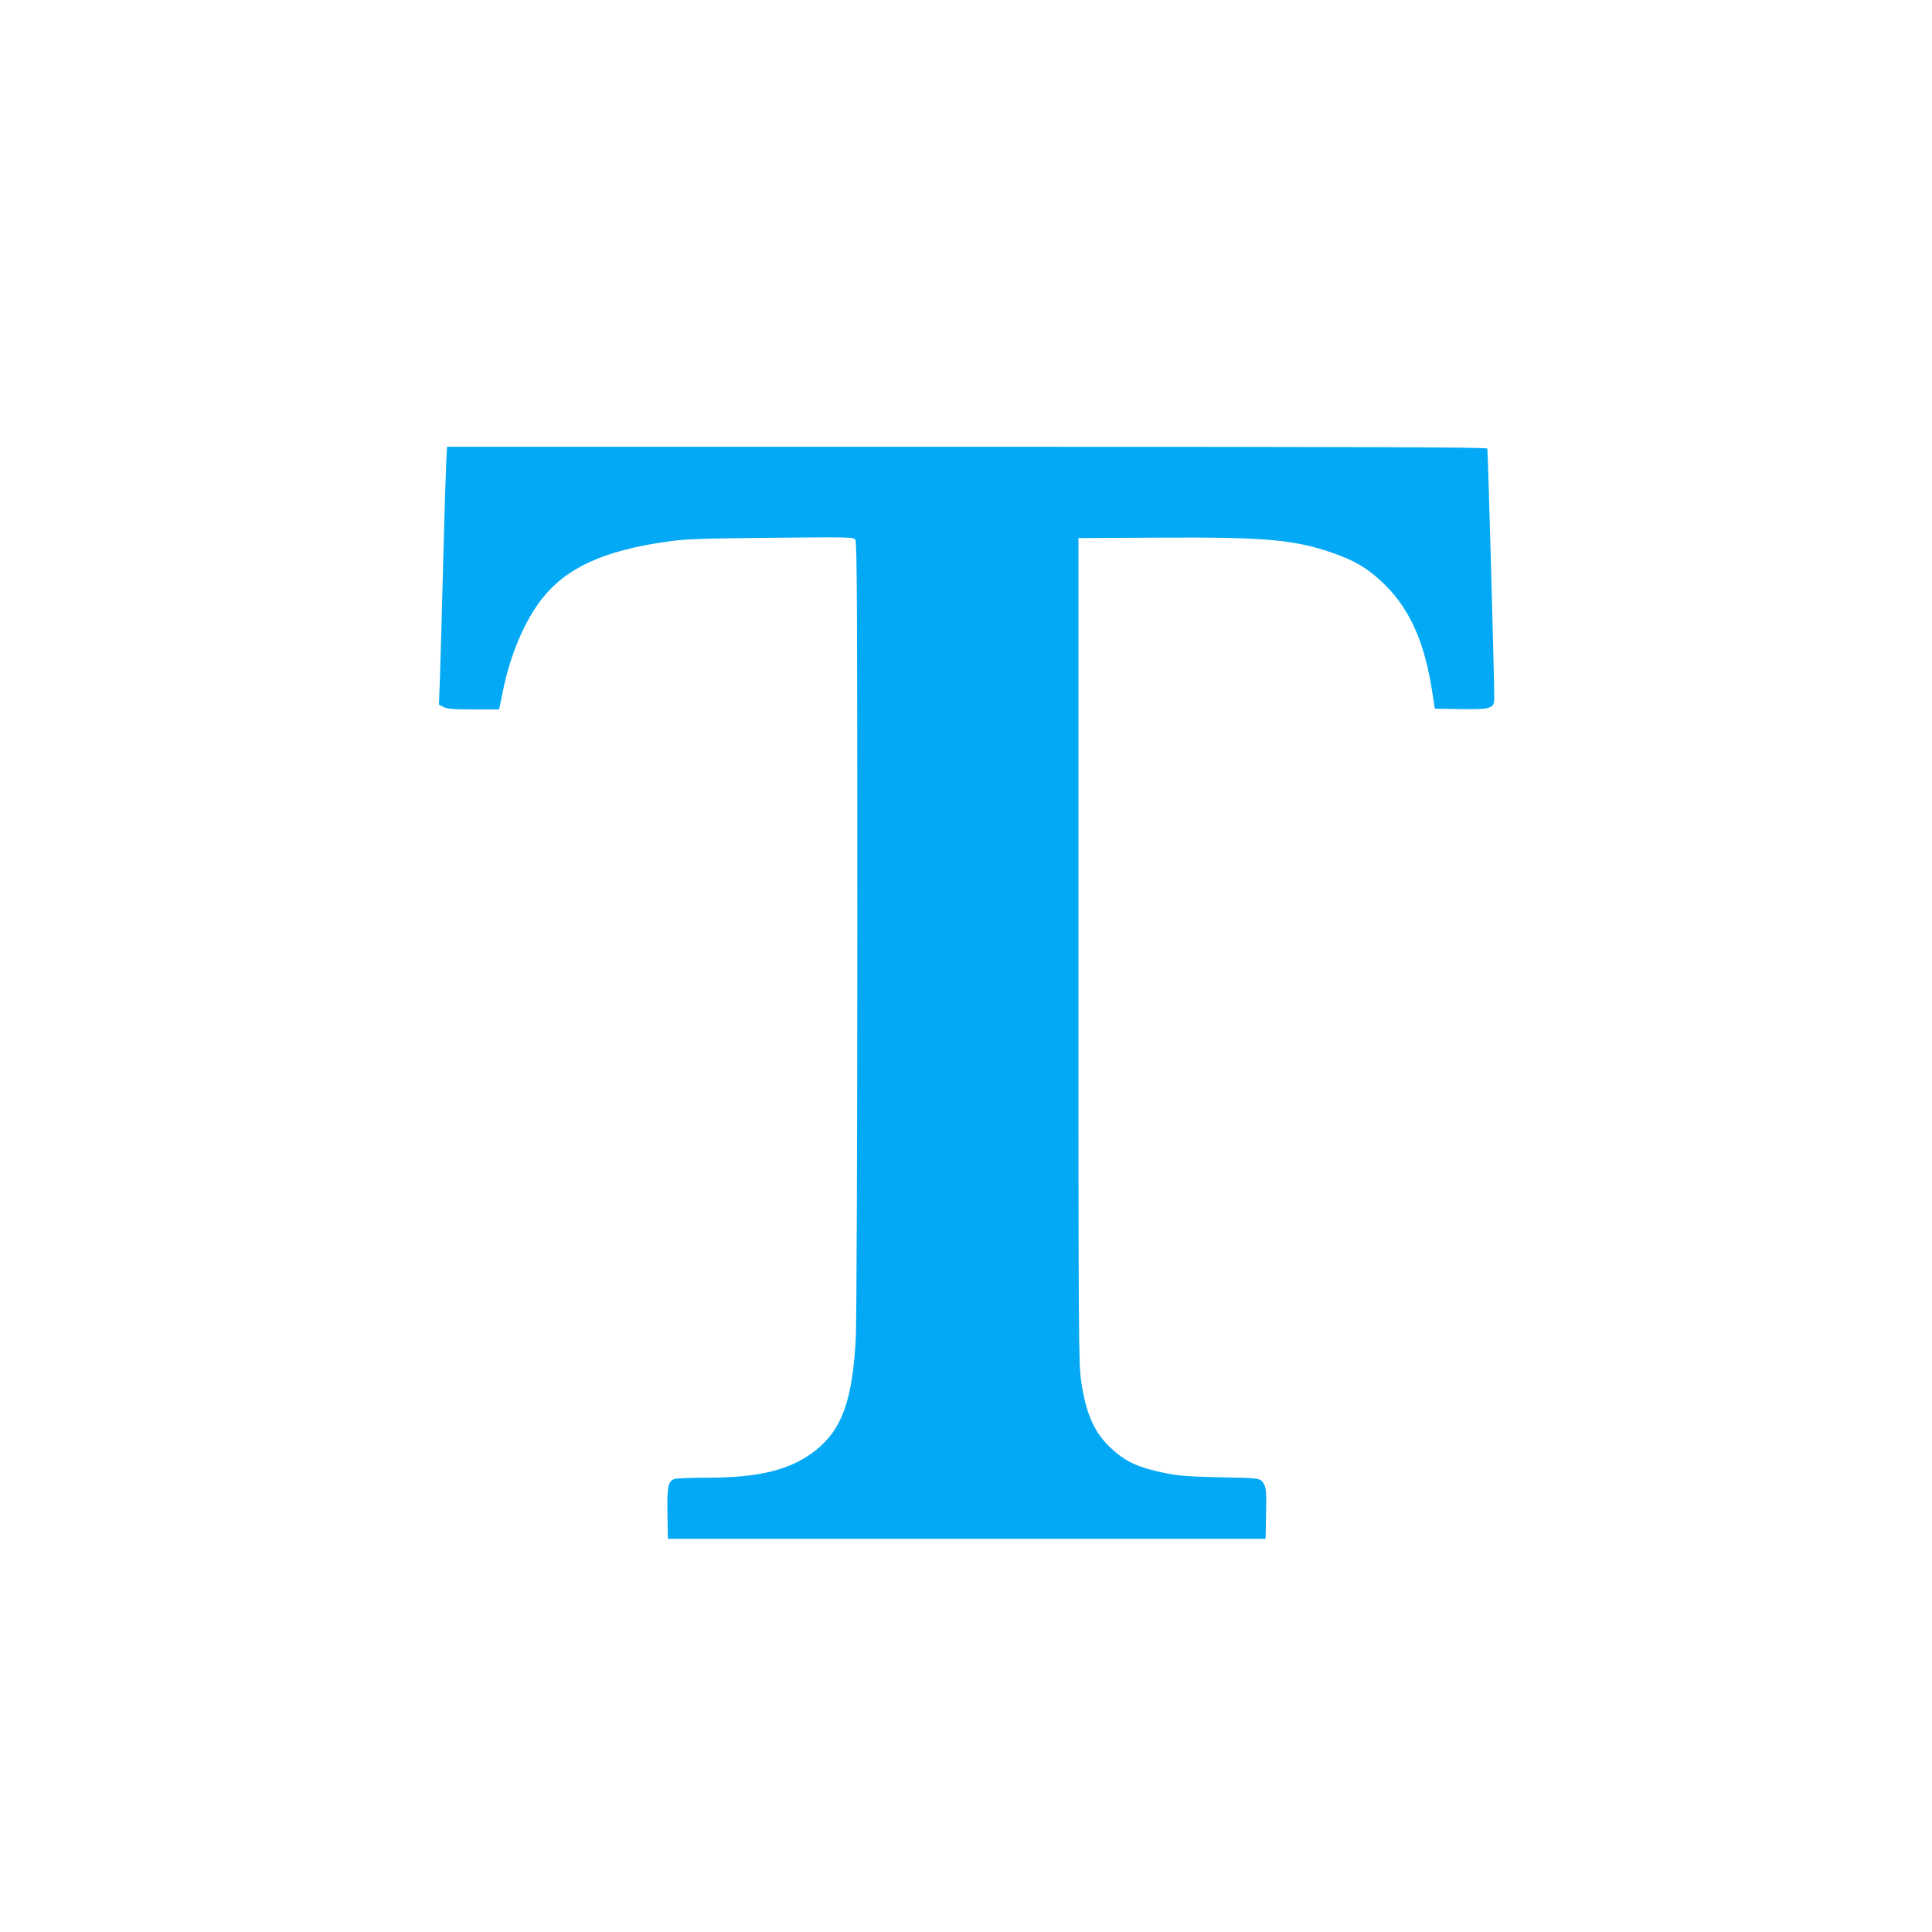 <?xml version="1.0" standalone="no"?>
<!DOCTYPE svg PUBLIC "-//W3C//DTD SVG 20010904//EN"
 "http://www.w3.org/TR/2001/REC-SVG-20010904/DTD/svg10.dtd">
<svg version="1.0" xmlns="http://www.w3.org/2000/svg"
 width="1280pt" height="1280pt" viewBox="0 0 1280 1280"
 preserveAspectRatio="xMidYMid meet">
<g transform="translate(0,1280) scale(0.1,-0.1)"
fill="#03a9f4" stroke="none">
<path d="M2956 9728 c-3 -62 -13 -376 -21 -698 -8 -322 -18 -655 -21 -742 l-6
-156 30 -16 c25 -13 65 -16 200 -16 l169 0 23 113 c49 246 144 472 263 623
161 203 408 316 822 375 122 18 212 21 689 26 524 5 550 5 563 -13 11 -15 13
-454 13 -2563 0 -1467 -5 -2622 -10 -2726 -22 -411 -91 -604 -265 -743 -162
-129 -372 -182 -715 -182 -109 0 -210 -4 -223 -9 -41 -16 -48 -52 -45 -231 l3
-165 1980 0 1980 0 3 165 c3 140 1 170 -14 197 -21 41 -22 41 -309 46 -184 4
-252 9 -339 26 -186 38 -270 76 -369 170 -109 103 -162 224 -194 441 -17 119
-18 267 -18 2855 l0 2730 525 3 c703 4 892 -12 1144 -96 160 -54 253 -109 362
-217 167 -165 264 -386 313 -710 l17 -110 167 -3 c204 -3 227 4 227 71 1 92
-42 1643 -46 1655 -3 9 -701 12 -3448 12 l-3444 0 -6 -112z"/>
</g>
</svg>

